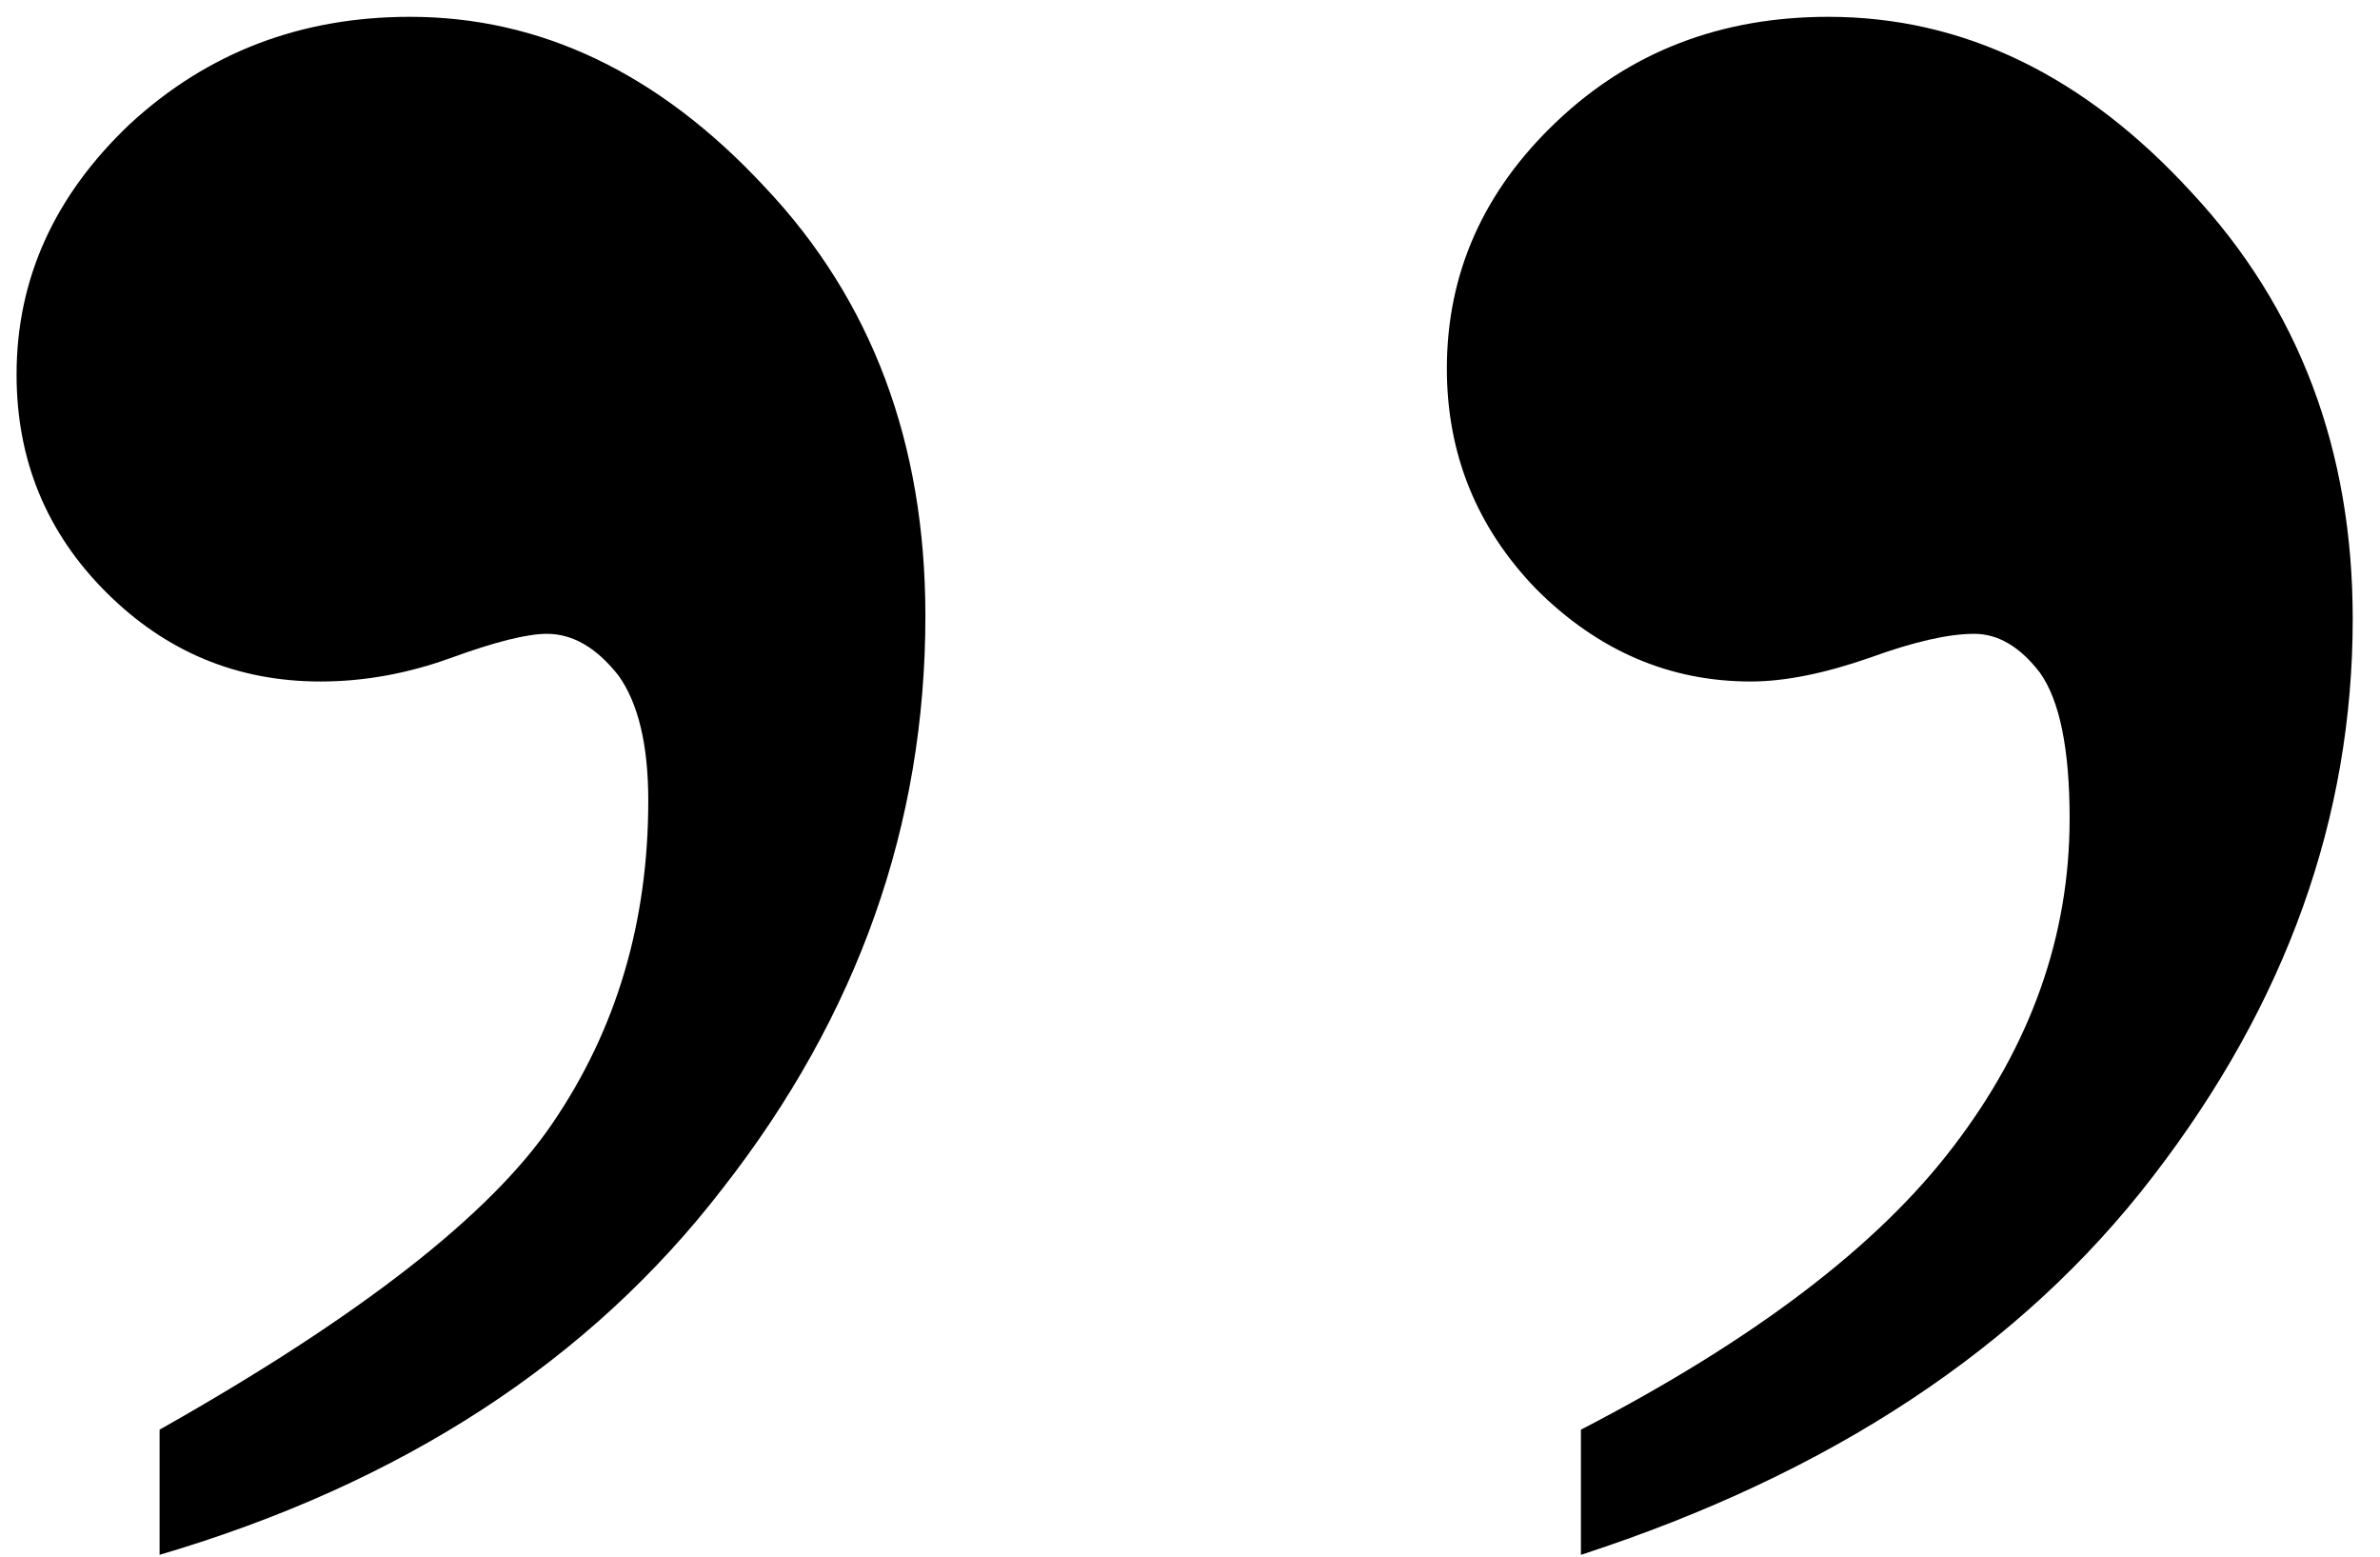 <?xml version="1.0" encoding="UTF-8"?> <svg xmlns="http://www.w3.org/2000/svg" width="78" height="51" viewBox="0 0 78 51" fill="none"> <path d="M5.23 50.941V46.84C11.806 43.129 16.103 39.776 18.121 36.781C20.204 33.721 21.246 30.206 21.246 26.234C21.246 24.412 20.921 23.044 20.27 22.133C19.553 21.221 18.772 20.766 17.926 20.766C17.275 20.766 16.233 21.026 14.801 21.547C13.368 22.068 11.936 22.328 10.504 22.328C7.77 22.328 5.426 21.352 3.473 19.398C1.52 17.445 0.543 15.069 0.543 12.27C0.543 9.145 1.78 6.41 4.254 4.066C6.793 1.723 9.853 0.551 13.434 0.551C17.73 0.551 21.604 2.406 25.055 6.117C28.57 9.828 30.328 14.516 30.328 20.18C30.328 27.016 28.115 33.266 23.688 38.93C19.326 44.594 13.173 48.598 5.23 50.941ZM51.812 50.941V46.84C57.477 43.91 61.546 40.818 64.019 37.562C66.559 34.242 67.828 30.662 67.828 26.82C67.828 24.542 67.503 22.947 66.852 22.035C66.201 21.189 65.484 20.766 64.703 20.766C63.857 20.766 62.717 21.026 61.285 21.547C59.788 22.068 58.486 22.328 57.379 22.328C54.71 22.328 52.366 21.319 50.348 19.301C48.395 17.283 47.418 14.874 47.418 12.074C47.418 8.949 48.622 6.247 51.031 3.969C53.44 1.69 56.402 0.551 59.918 0.551C64.345 0.551 68.316 2.471 71.832 6.312C75.348 10.088 77.106 14.743 77.106 20.277C77.106 26.788 74.924 32.875 70.562 38.539C66.266 44.138 60.016 48.272 51.812 50.941Z" fill="black"></path> </svg> 